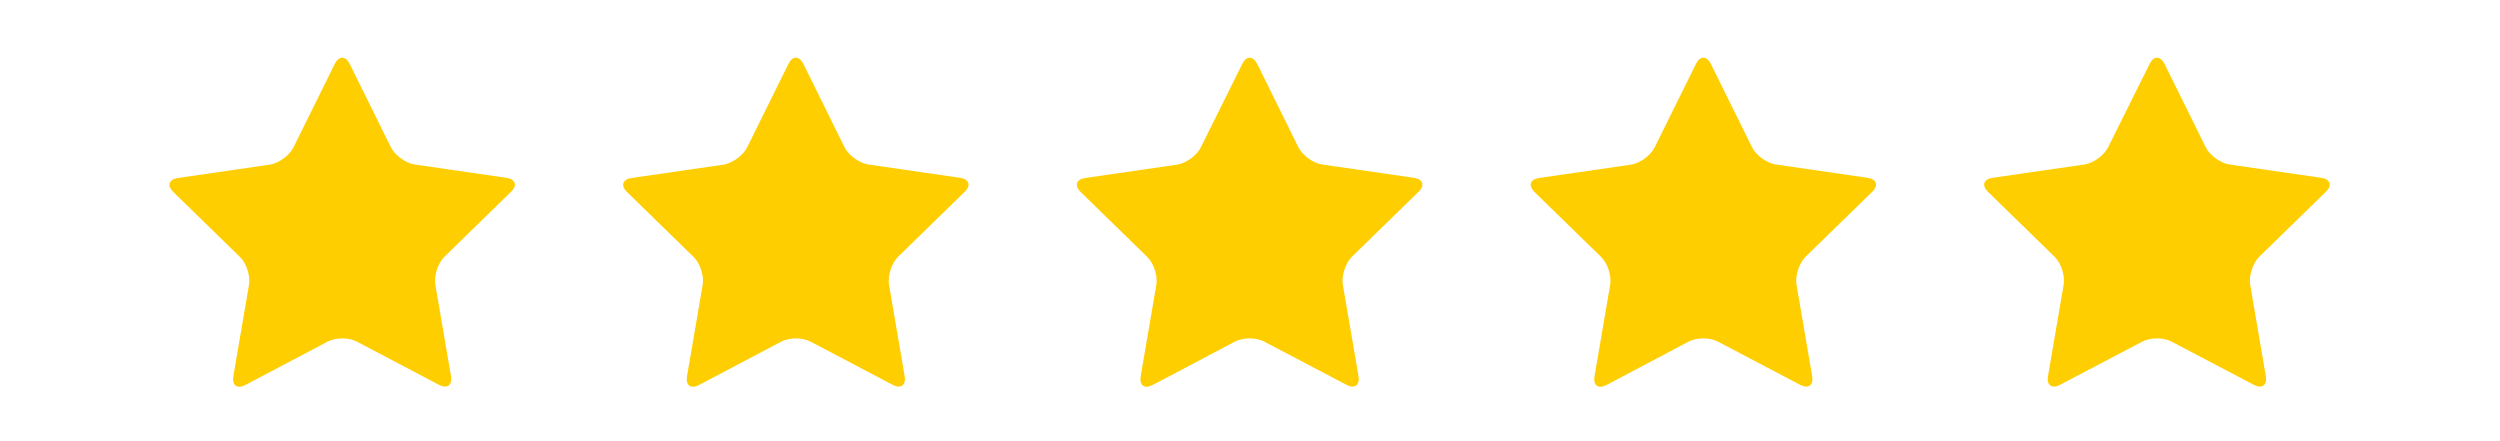 <?xml version="1.0" encoding="utf-8"?>
<!-- Generator: Adobe Illustrator 25.2.0, SVG Export Plug-In . SVG Version: 6.00 Build 0)  -->
<svg version="1.1" id="_x35__star" xmlns="http://www.w3.org/2000/svg" xmlns:xlink="http://www.w3.org/1999/xlink" x="0px" y="0px"
	 viewBox="0 0 1500 264.5" style="enable-background:new 0 0 1500 264.5;" xml:space="preserve">
<style type="text/css">
	.st0{fill:#FFCE00;}
</style>
<g>
	<path class="st0" d="M200.9,38.3c2.4-4.9,6.4-4.9,8.9,0l24.7,50c2.4,4.9,8.9,9.6,14.3,10.4l55.1,8c5.4,0.8,6.7,4.6,2.7,8.4
		L266.7,154c-3.9,3.8-6.4,11.4-5.5,16.8l9.4,54.9c0.9,5.4-2.3,7.8-7.2,5.2L214.2,205c-4.9-2.6-12.8-2.6-17.7,0L147.2,231
		c-4.9,2.6-8.1,0.2-7.2-5.2l9.4-54.9c0.9-5.4-1.5-13-5.5-16.8l-39.9-38.9c-3.9-3.8-2.7-7.6,2.7-8.4l55.1-8
		c5.4-0.8,11.9-5.5,14.3-10.4L200.9,38.3z"/>
</g>
<g>
	<path class="st0" d="M473.1,38.3c2.4-4.9,6.4-4.9,8.9,0l24.7,50c2.4,4.9,8.9,9.6,14.3,10.4l55.1,8c5.4,0.8,6.7,4.6,2.7,8.4
		L538.9,154c-3.9,3.8-6.4,11.4-5.5,16.8l9.4,54.9c0.9,5.4-2.3,7.8-7.2,5.2L486.4,205c-4.9-2.6-12.8-2.6-17.7,0L419.4,231
		c-4.9,2.6-8.1,0.2-7.2-5.2l9.4-54.9c0.9-5.4-1.5-13-5.5-16.8l-39.9-38.9c-3.9-3.8-2.7-7.6,2.7-8.4l55.1-8
		c5.4-0.8,11.9-5.5,14.3-10.4L473.1,38.3z"/>
</g>
<g>
	<path class="st0" d="M745.4,38.3c2.4-4.9,6.4-4.9,8.9,0l24.7,50c2.4,4.9,8.9,9.6,14.3,10.4l55.1,8c5.4,0.8,6.7,4.6,2.7,8.4
		L811.2,154c-3.9,3.8-6.4,11.4-5.5,16.8l9.4,54.9c0.9,5.4-2.3,7.8-7.2,5.2L758.6,205c-4.9-2.6-12.8-2.6-17.7,0L691.6,231
		c-4.9,2.6-8.1,0.2-7.2-5.2l9.4-54.9c0.9-5.4-1.5-13-5.5-16.8l-39.9-38.9c-3.9-3.8-2.7-7.6,2.7-8.4l55.1-8
		c5.4-0.8,11.9-5.5,14.3-10.4L745.4,38.3z"/>
</g>
<g>
	<path class="st0" d="M1017.6,38.3c2.4-4.9,6.4-4.9,8.9,0l24.7,50c2.4,4.9,8.9,9.6,14.3,10.4l55.1,8c5.4,0.8,6.7,4.6,2.7,8.4
		l-39.9,38.9c-3.9,3.8-6.4,11.4-5.5,16.8l9.4,54.9c0.9,5.4-2.3,7.8-7.2,5.2l-49.3-25.9c-4.9-2.6-12.8-2.6-17.7,0L963.9,231
		c-4.9,2.6-8.1,0.2-7.2-5.2l9.4-54.9c0.9-5.4-1.5-13-5.5-16.8l-39.9-38.9c-3.9-3.8-2.7-7.6,2.7-8.4l55.1-8
		c5.4-0.8,11.9-5.5,14.3-10.4L1017.6,38.3z"/>
</g>
<g>
	<path class="st0" d="M1289.8,38.3c2.4-4.9,6.4-4.9,8.9,0l24.7,50c2.4,4.9,8.9,9.6,14.3,10.4l55.1,8c5.4,0.8,6.7,4.6,2.7,8.4
		l-39.9,38.9c-3.9,3.8-6.4,11.4-5.5,16.8l9.4,54.9c0.9,5.4-2.3,7.8-7.2,5.2l-49.3-25.9c-4.9-2.6-12.8-2.6-17.7,0l-49.3,25.9
		c-4.9,2.6-8.1,0.2-7.2-5.2l9.4-54.9c0.9-5.4-1.5-13-5.5-16.8l-39.9-38.9c-3.9-3.8-2.7-7.6,2.7-8.4l55.1-8
		c5.4-0.8,11.9-5.5,14.3-10.4L1289.8,38.3z"/>
</g>
</svg>
